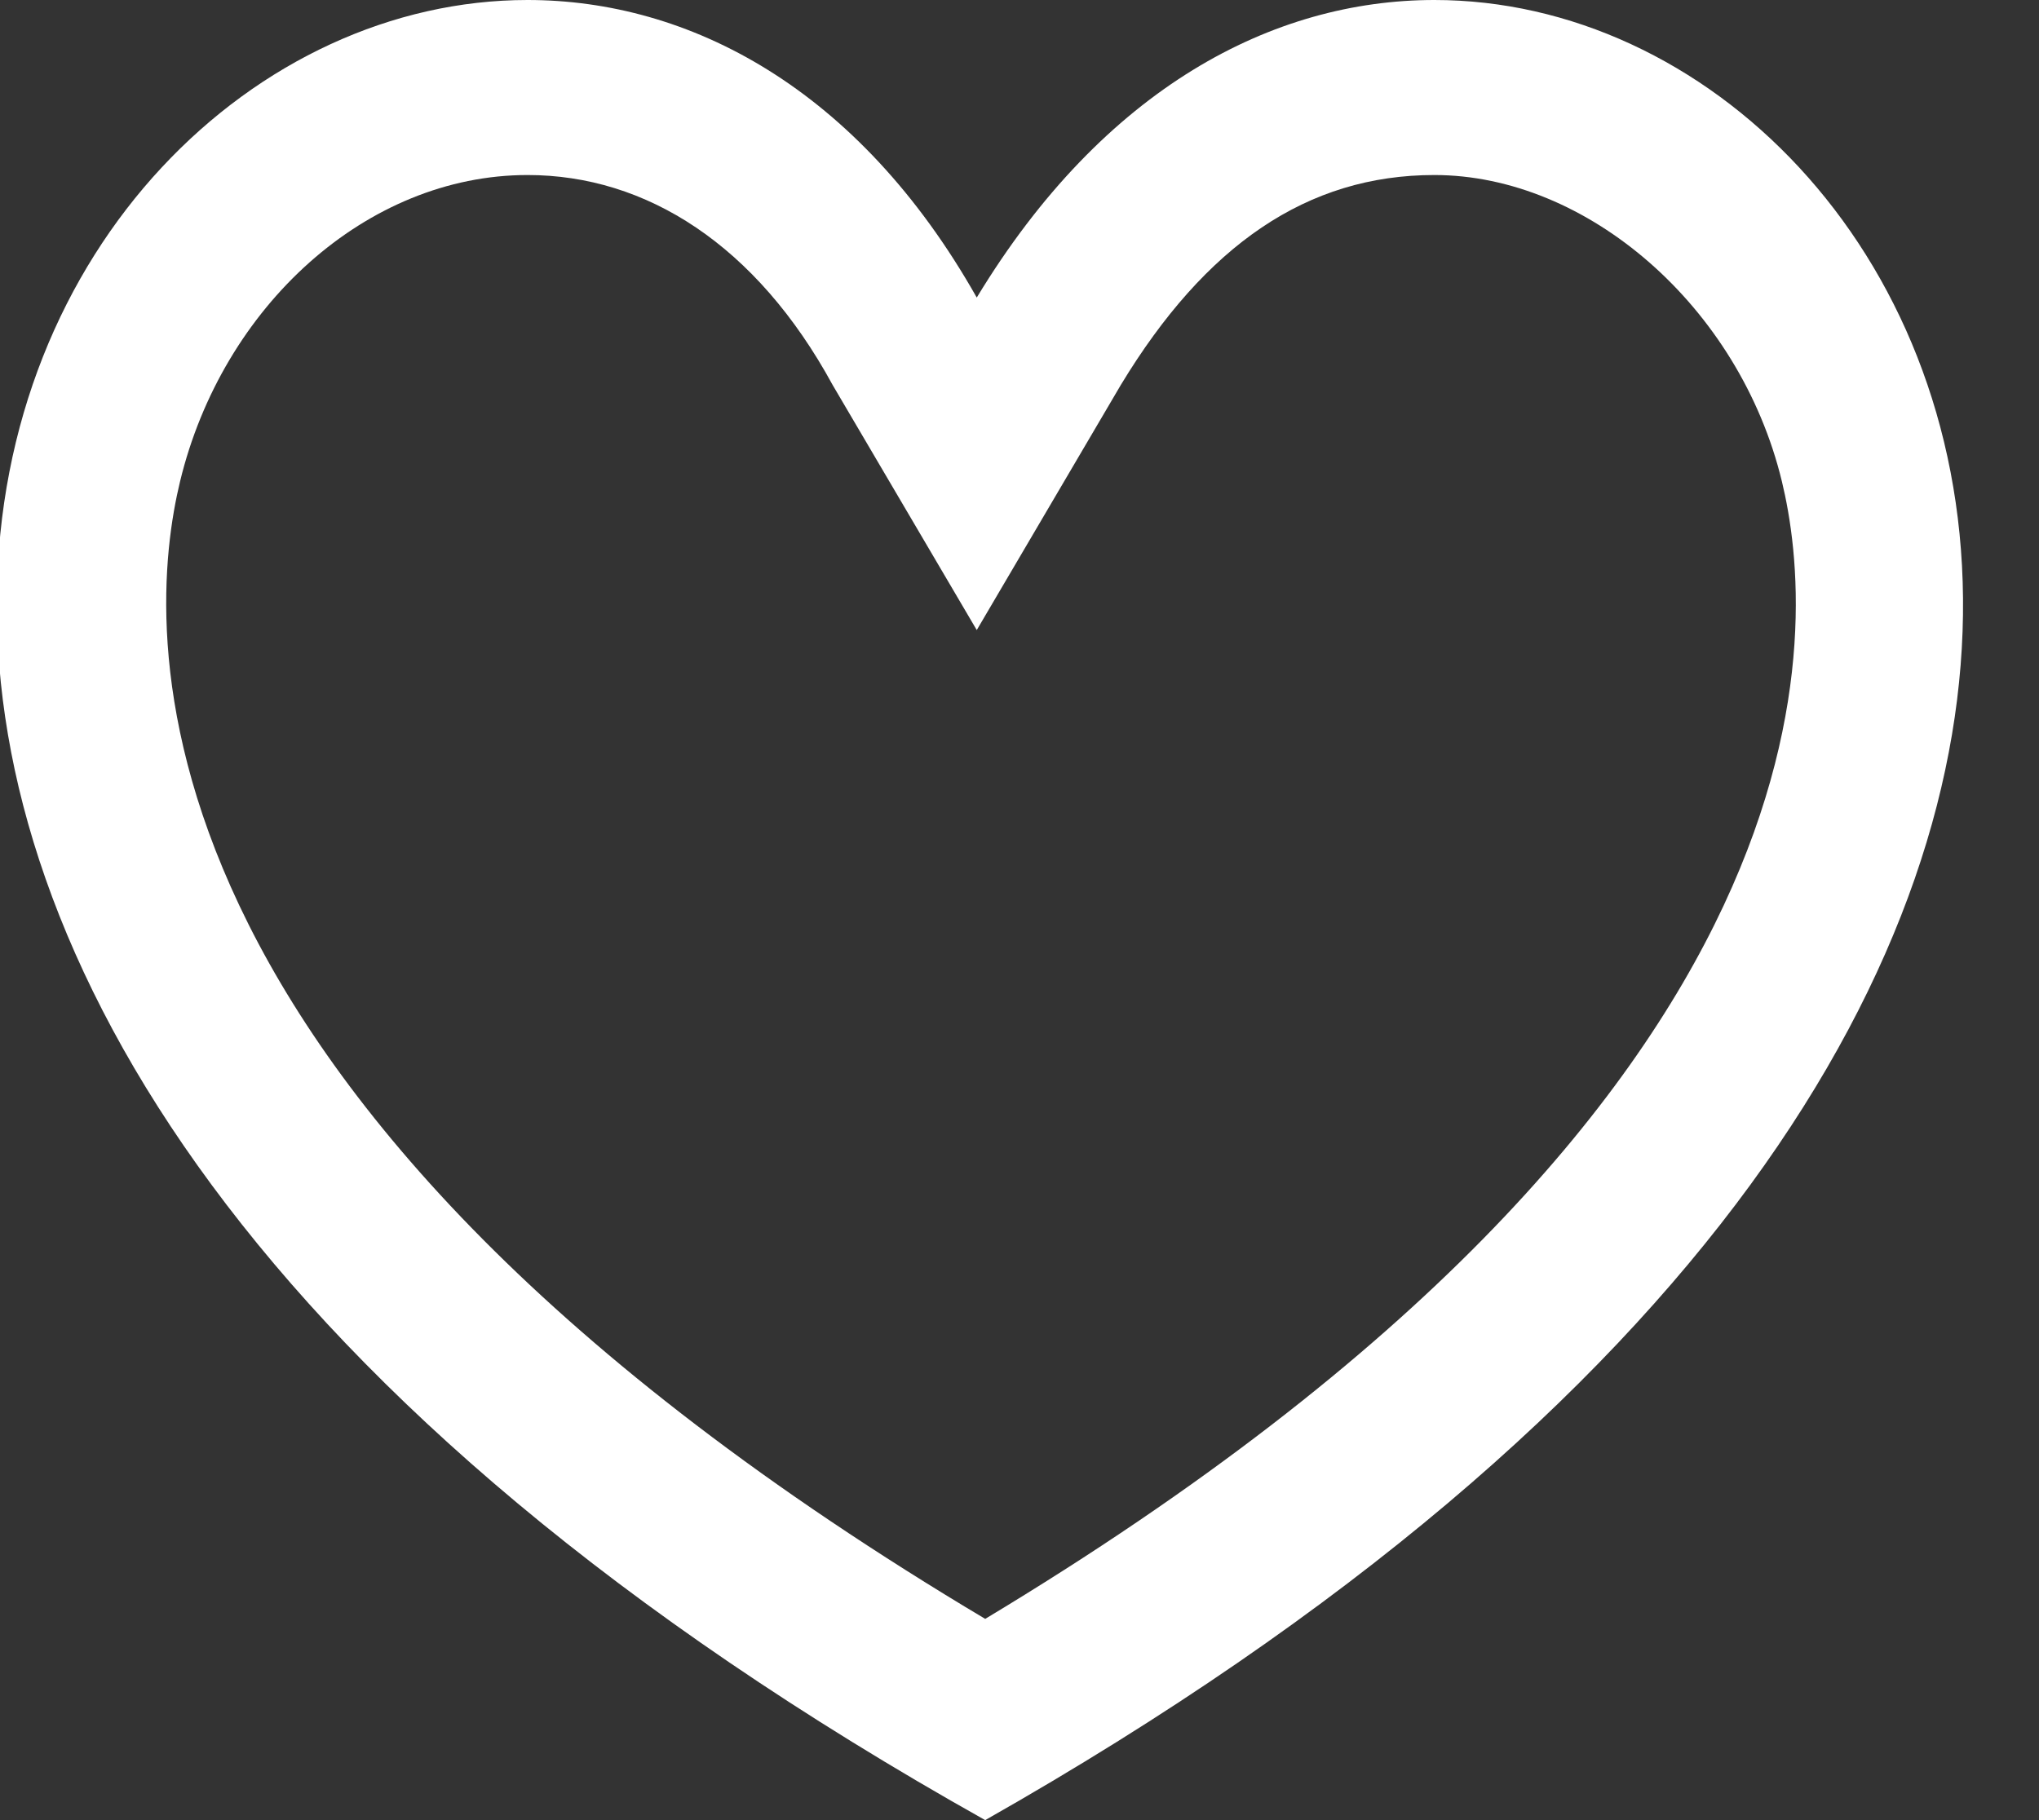 <svg width="28" height="25" viewBox="0 0 28 25" fill="none" xmlns="http://www.w3.org/2000/svg">
<rect x="0" y="0" width="28" height="25" fill="#333333" stroke="none"/>
<g clip-path="url(#clip0)">
<path d="M7.245 2.404C8.874 2.404 10.387 3.365 11.434 5.288L13.413 8.654L15.391 5.288C16.555 3.365 17.952 2.404 19.697 2.404C21.792 2.404 23.887 4.207 24.469 6.611C24.934 8.534 25.516 15.024 13.529 22.236C1.426 15.024 2.008 8.534 2.473 6.611C3.055 4.207 5.034 2.404 7.245 2.404ZM19.697 0C17.486 0 15.159 1.202 13.413 4.087C11.784 1.202 9.456 0 7.245 0C-0.204 0 -6.837 13.582 13.529 25C33.663 13.582 27.146 0 19.697 0Z" fill="white"/>
</g>
<defs>
<clipPath id="clip0">
<rect width="28" height="25" fill="white" transform="matrix(-1 0 0 1 27 0)"/>
</clipPath>
</defs>
</svg>
